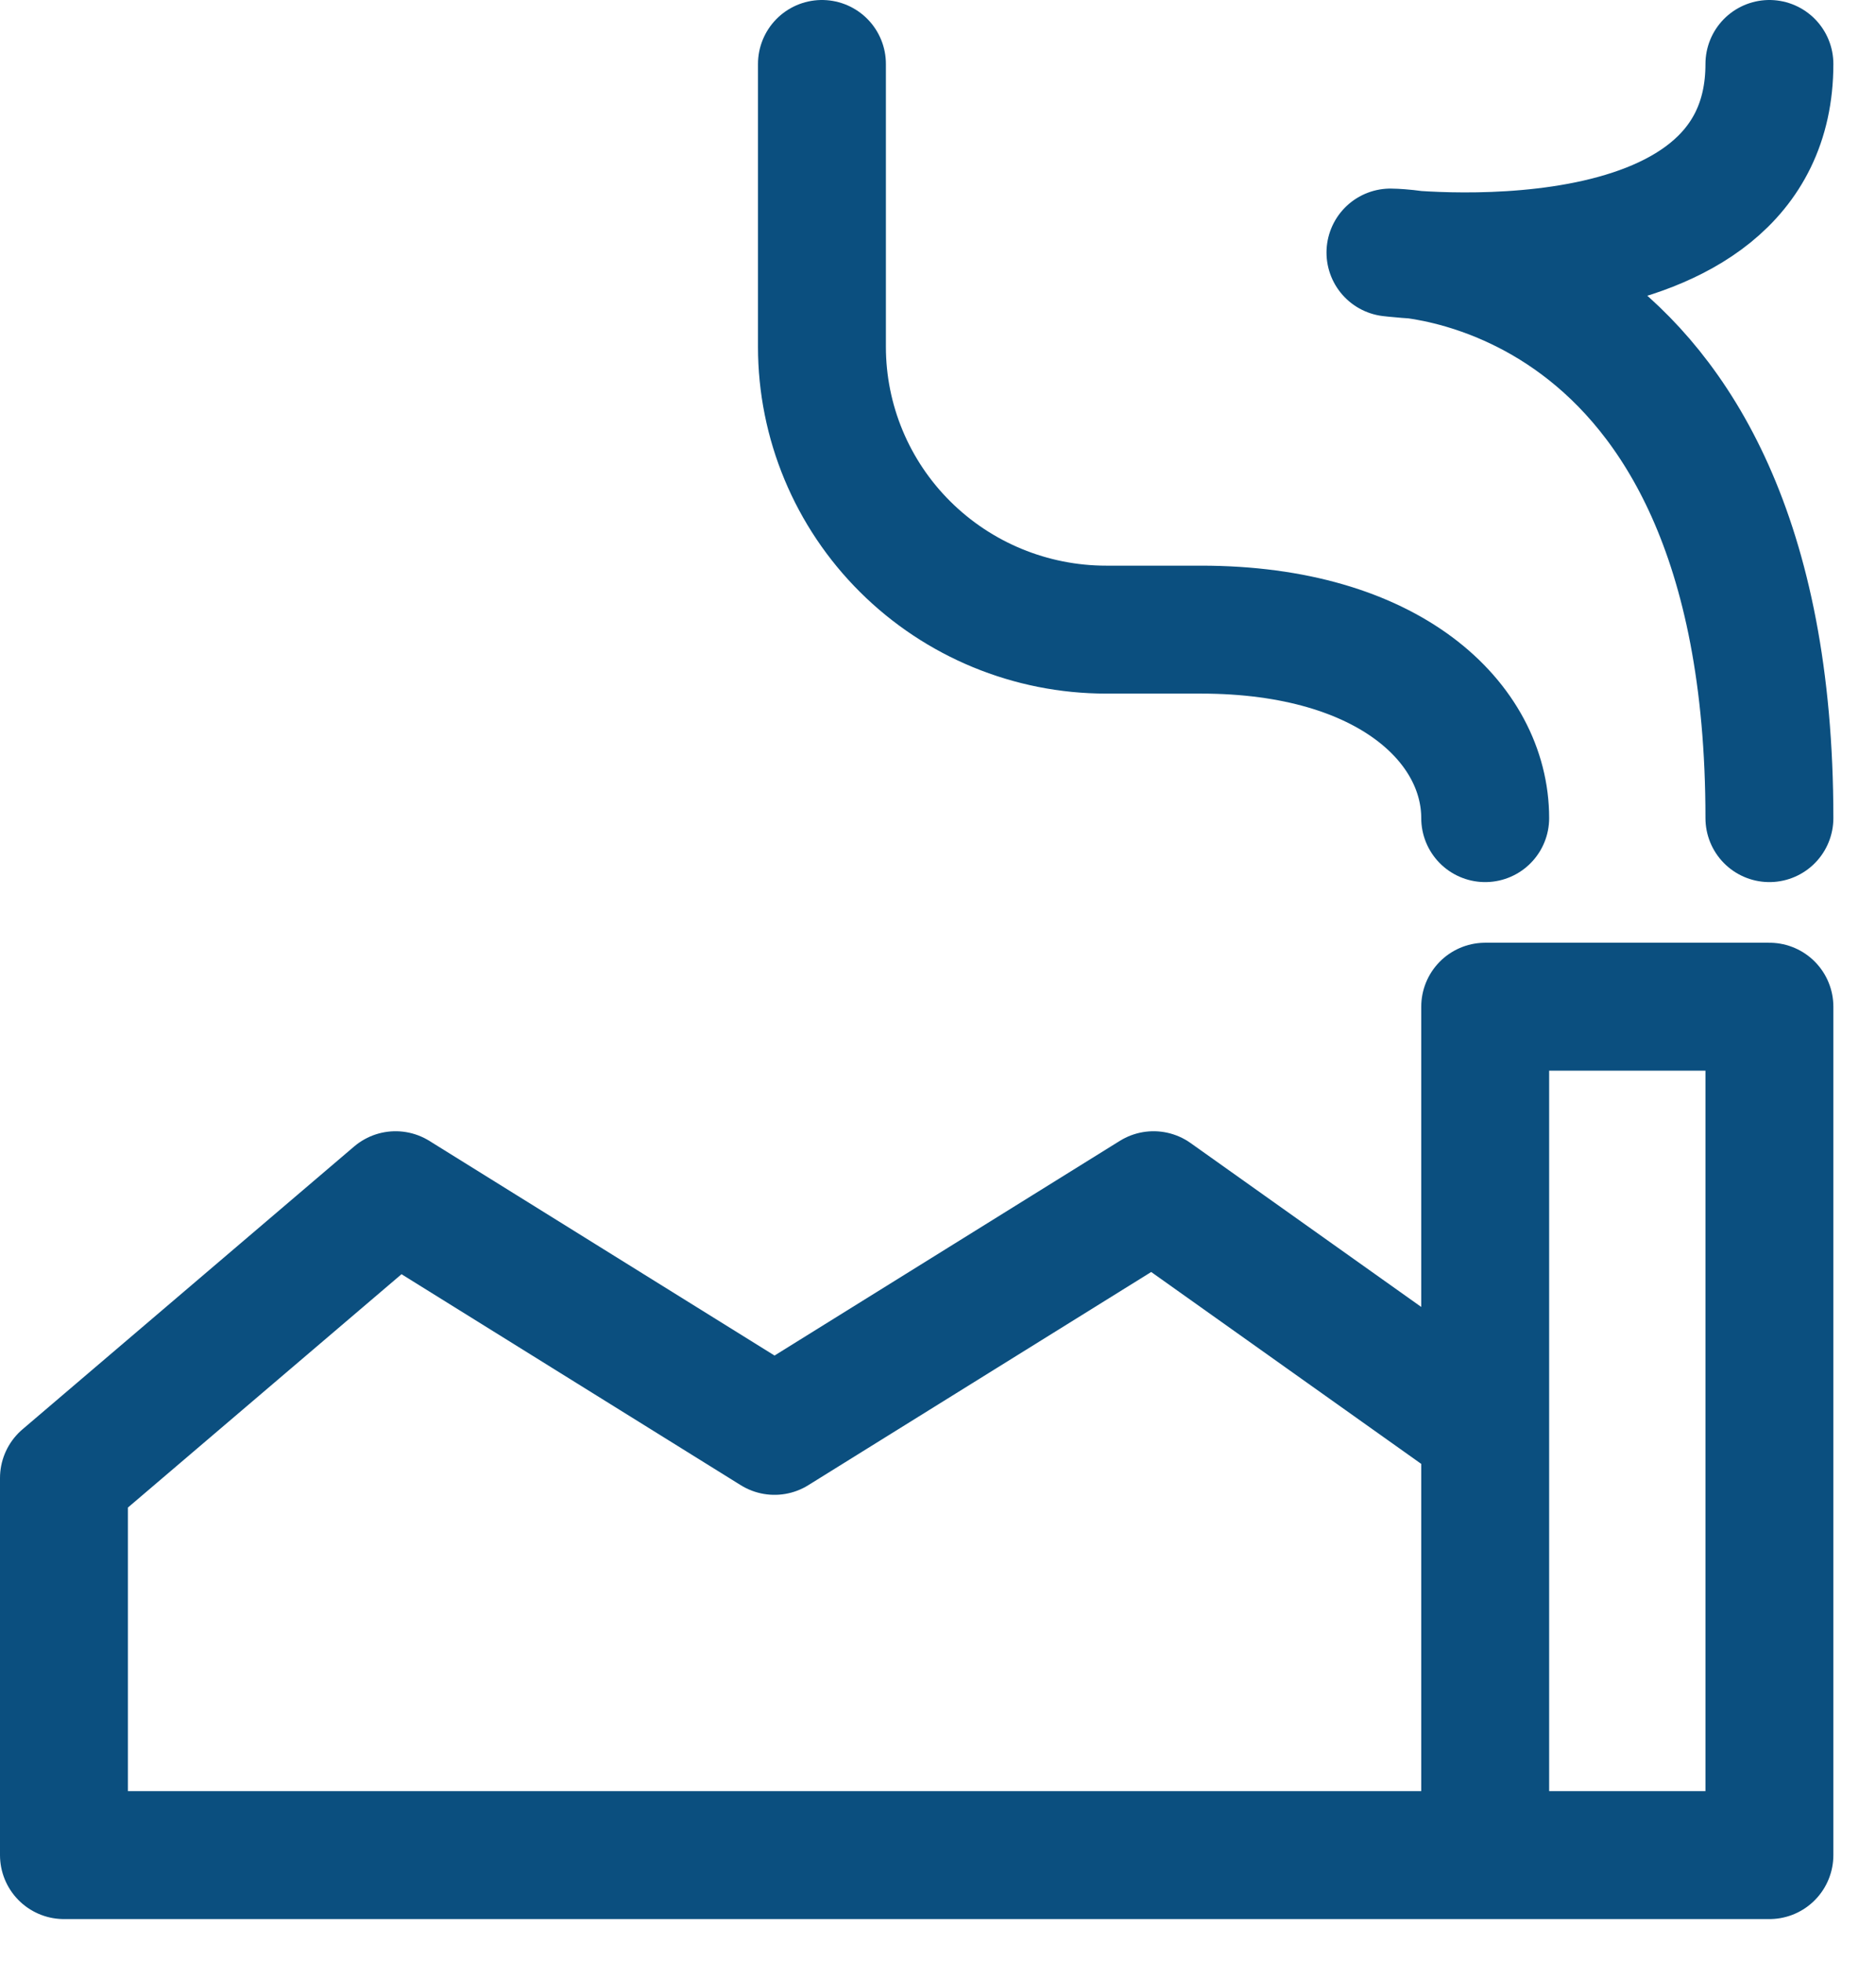 <svg width="22" height="23" viewBox="0 0 22 23" fill="none" xmlns="http://www.w3.org/2000/svg">
<path d="M17.417 9.592C17.417 8.487 16.306 7.382 14.083 7.382H12.972C12.088 7.382 11.24 7.032 10.615 6.41C9.99 5.789 9.639 4.945 9.639 4.066V0.75M17.417 21.75H20.75V11.803H17.417V16.776M17.417 21.75V16.776M17.417 21.75H0.75V17.329L4.639 14.013L9.083 16.776L13.528 14.013L17.417 16.776M20.75 9.592C20.75 2.961 16.306 2.961 16.306 2.961C16.306 2.961 20.75 3.513 20.75 0.75" stroke="#0B4F7F" stroke-width="1.5" stroke-linecap="round" stroke-linejoin="round"/>
</svg>
